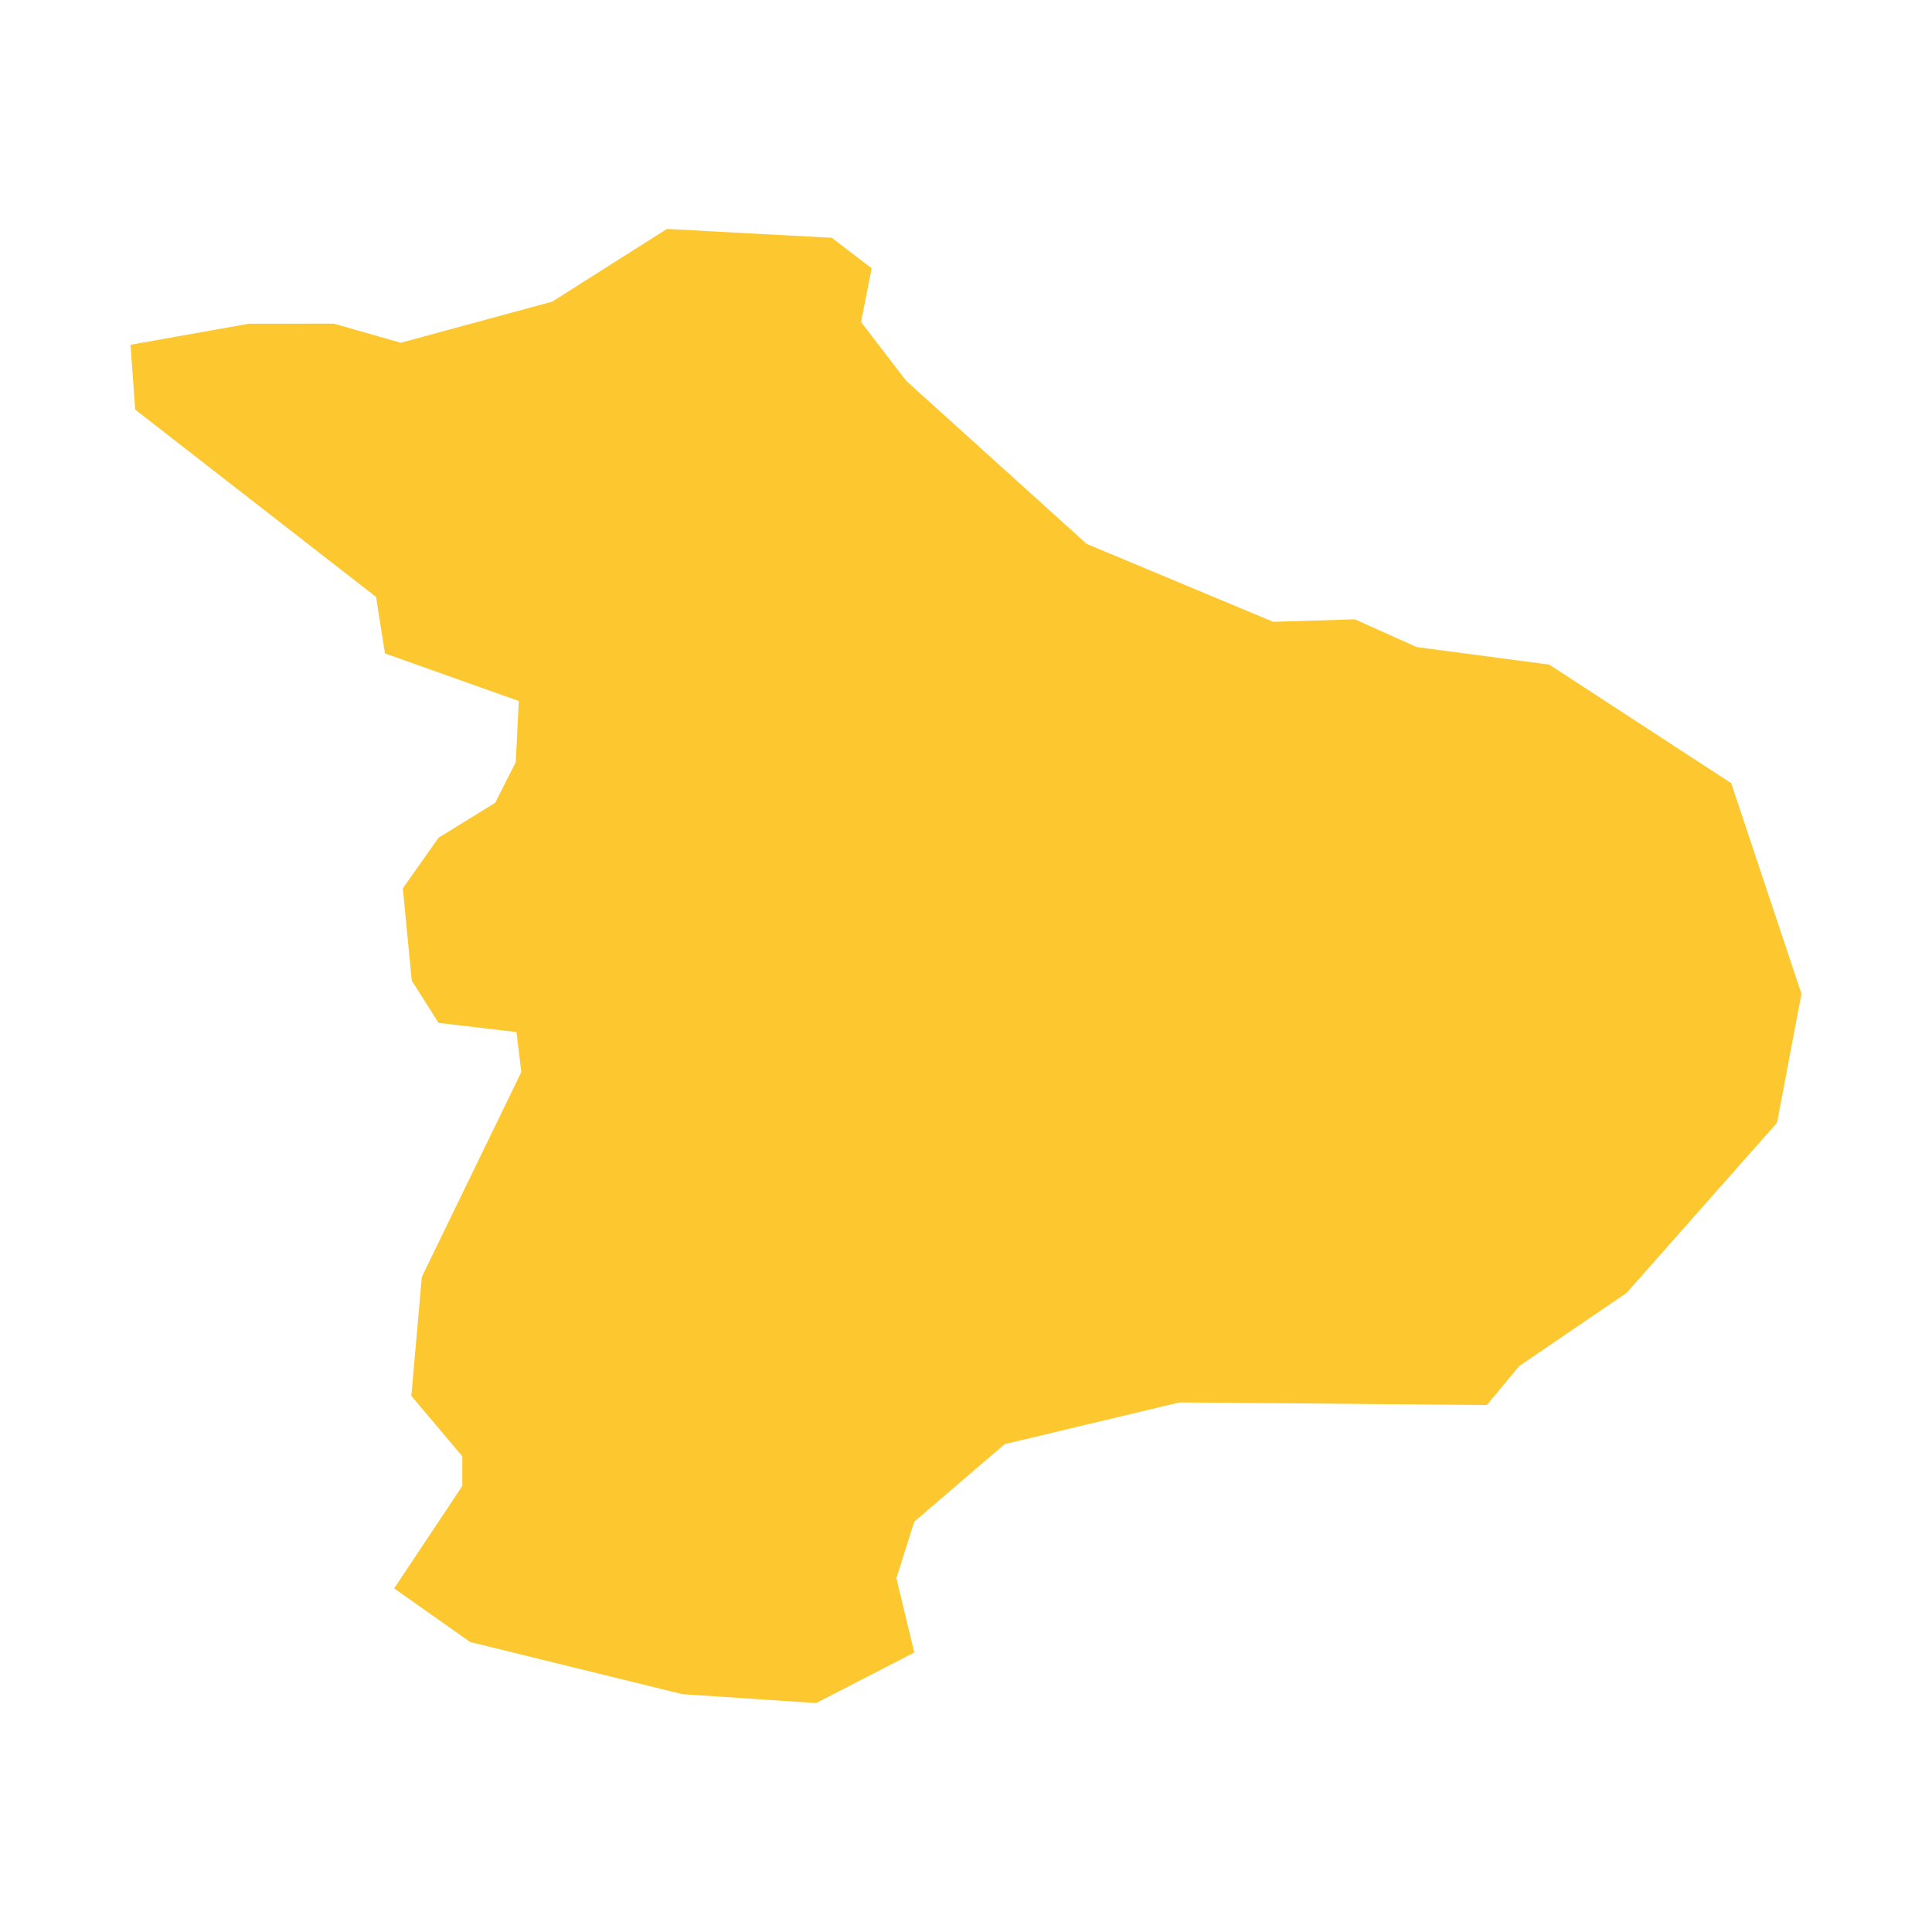 <svg xmlns="http://www.w3.org/2000/svg" fill="#fdc82f80" width="256" height="256" viewBox="-20 -20 296 265.85"><path d="M0,17.744 18.155,14.517 31.16,14.514 41.405,17.437 64.613,11.132 82.176,0 107.435,1.359 113.548,6.03 111.921,14.265 118.842,23.275 146.485,48.256 175.066,60.192 187.577,59.81 197.037,64.055 217.369,66.75 245.235,84.914 256,117.182 252.257,136.939 229.203,163.015 212.75,174.223 207.797,180.189 160.711,179.787 133.919,186.181 120.072,198.06 117.339,206.716 120.072,218.106 105.037,225.85 84.538,224.484 52.031,216.498 40.384,208.281 50.826,192.594 50.826,188.038 43.019,178.789 44.624,160.569 59.87,129.168 59.124,123.047 47.192,121.641 43.081,115.149 41.715,101.027 47.181,93.281 55.864,87.921 59.019,81.686 59.482,72.326 38.981,65.037 37.615,56.382 0.714,27.681 0,17.744Z"/></svg>